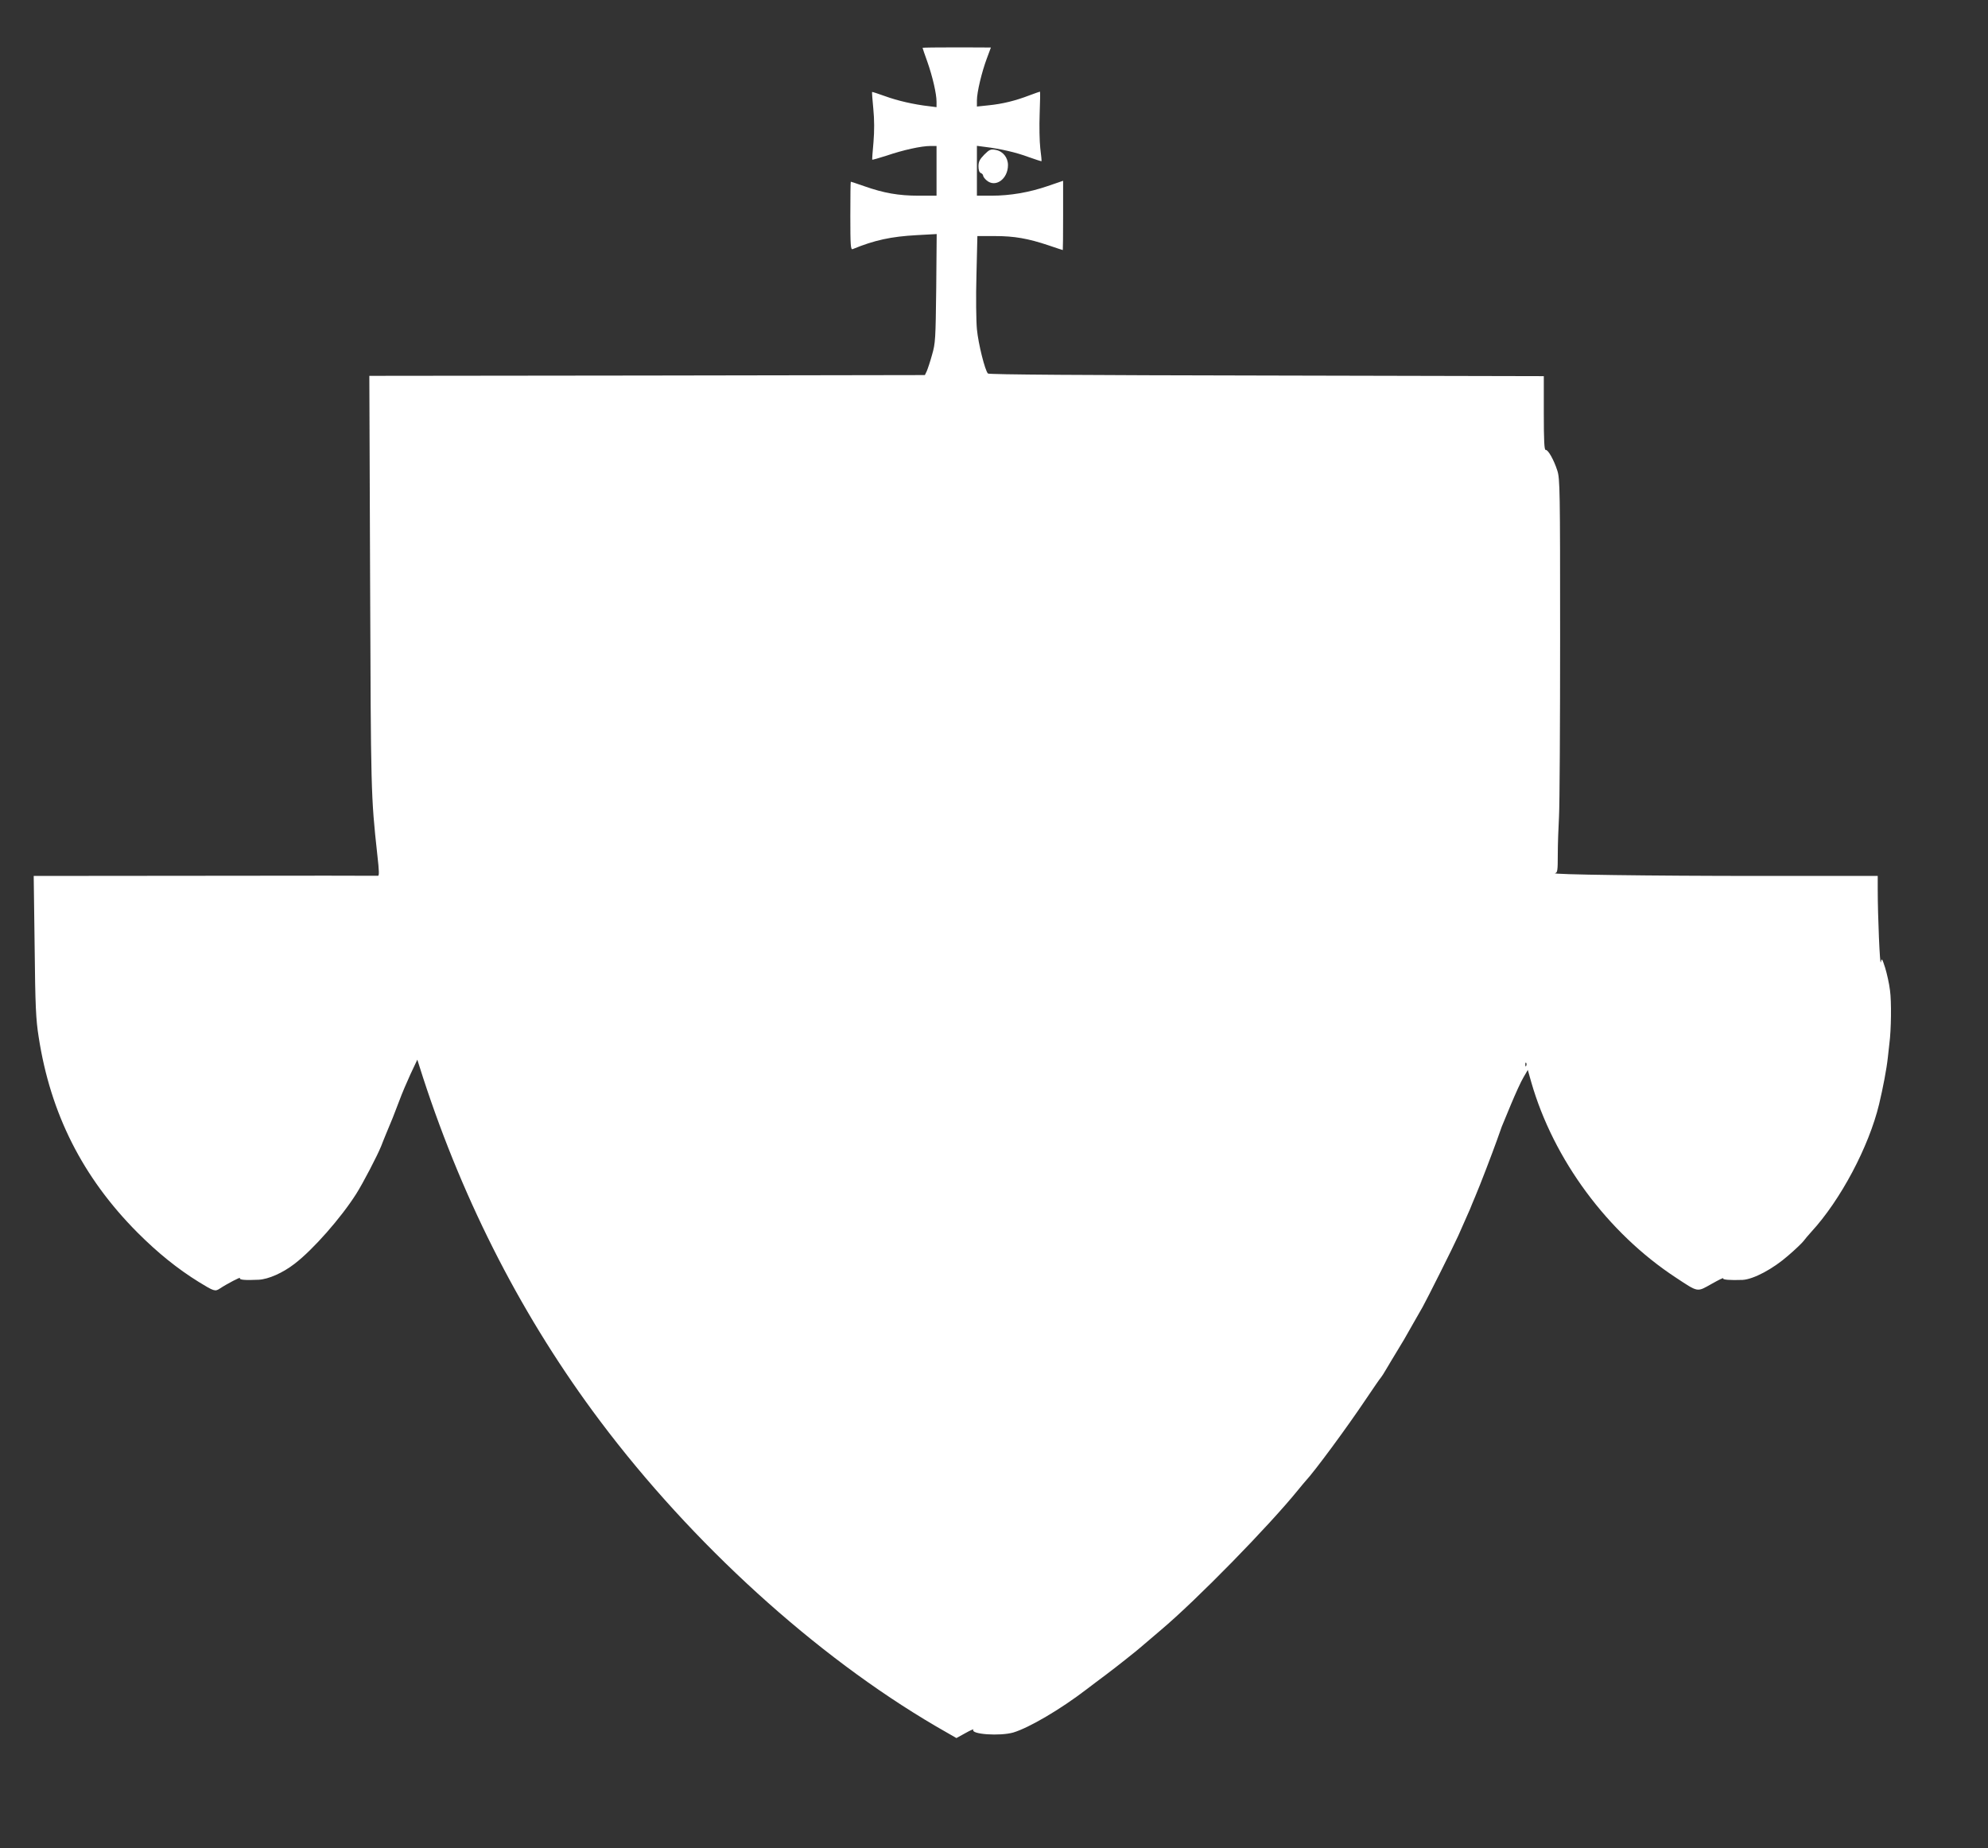 <?xml version="1.0" standalone="no"?>
<!DOCTYPE svg PUBLIC "-//W3C//DTD SVG 20010904//EN"
 "http://www.w3.org/TR/2001/REC-SVG-20010904/DTD/svg10.dtd">
<svg version="1.0" xmlns="http://www.w3.org/2000/svg"
 width="1280pt" height="1190pt" viewBox="0 0 1280 1190"
 preserveAspectRatio="xMidYMid meet">
<rect x="0" y="0" width="1280" height="1190" fill="#333333" stroke="none"/>
<g transform="translate(0,1190) scale(0.1,-0.1)"
fill="#ffffff" stroke="none">
<path d="M5940 11592 c0 -2 14 -43 31 -90 34 -97 59 -206 59 -257 l0 -35 -47
6 c-99 11 -206 36 -285 65 -44 16 -82 28 -83 27 -1 -2 2 -51 8 -109 7 -71 7
-141 1 -215 -6 -60 -9 -111 -8 -112 1 -2 43 10 93 26 105 36 223 62 281 62
l40 0 0 -160 0 -160 -115 0 c-130 0 -225 17 -350 61 -46 16 -85 29 -87 29 -2
0 -3 -99 -3 -220 0 -192 2 -219 15 -214 141 58 248 81 413 90 l128 7 -3 -349
c-4 -327 -5 -354 -27 -429 -12 -44 -28 -91 -34 -105 l-12 -25 -1788 -3 -1789
-2 5 -1323 c5 -1357 5 -1382 46 -1757 13 -114 13 -140 4 -139 -5 1 -505 1
-1112 0 l-1104 -1 6 -452 c4 -387 8 -472 26 -585 76 -494 283 -904 636 -1259
131 -131 257 -233 396 -319 96 -59 104 -62 134 -42 45 30 137 78 130 68 -7
-12 33 -15 120 -11 63 3 156 44 232 103 119 91 298 295 396 449 45 71 137 248
161 308 10 25 23 59 30 75 34 80 57 137 86 215 17 47 51 126 74 176 l43 91 37
-116 c266 -816 648 -1556 1140 -2211 593 -790 1388 -1512 2162 -1965 l132 -76
58 32 c32 18 55 28 51 22 -19 -30 172 -43 258 -18 102 31 303 149 470 277 61
46 56 43 130 98 59 44 205 160 215 170 3 3 64 55 135 115 229 193 694 668 885
904 19 24 40 48 46 55 58 62 264 341 388 526 50 74 93 137 97 140 3 3 21 30
38 60 18 30 46 78 63 105 36 58 58 96 108 185 20 36 47 83 60 105 28 50 200
393 229 458 12 26 30 68 42 95 12 26 27 61 34 77 6 17 22 53 33 80 33 77 111
282 139 360 13 38 28 79 32 90 5 11 32 76 60 145 29 69 64 147 80 173 l28 48
22 -78 c143 -499 492 -971 931 -1259 147 -97 135 -94 230 -41 44 25 78 42 75
36 -6 -9 45 -13 125 -10 70 4 195 70 294 157 47 40 91 83 99 94 8 11 30 37 49
58 188 204 371 548 437 823 25 105 48 225 56 299 3 30 8 71 10 90 12 90 14
273 4 343 -5 43 -20 109 -31 145 -20 62 -22 65 -28 37 -6 -30 -20 296 -20 468
l0 87 -758 0 c-701 0 -1361 9 -1319 18 15 3 17 17 17 120 0 64 4 176 8 247 4
72 7 589 7 1150 0 948 -1 1024 -18 1075 -22 69 -60 136 -75 133 -9 -2 -12 60
-12 236 l0 239 -1785 4 c-1172 2 -1787 6 -1794 13 -19 19 -62 191 -71 285 -5
52 -7 209 -3 348 l6 252 113 0 c124 0 212 -15 346 -60 49 -17 90 -30 91 -30 1
0 2 100 2 223 l0 223 -99 -34 c-120 -41 -241 -62 -363 -62 l-93 0 0 160 0 161
53 -7 c98 -12 199 -35 279 -65 45 -16 82 -28 84 -27 1 2 -2 39 -8 83 -5 45 -7
143 -4 223 3 78 4 142 2 142 -2 0 -33 -11 -68 -24 -91 -35 -173 -55 -262 -64
l-76 -8 0 40 c0 52 31 182 64 270 14 38 26 69 26 70 0 0 -99 1 -220 1 -121 0
-220 -1 -220 -3z m3887 -6554 c-3 -8 -6 -5 -6 6 -1 11 2 17 5 13 3 -3 4 -12 1
-19z"/>
<path d="M6337 10904 c-29 -30 -37 -45 -37 -75 0 -23 5 -39 15 -43 8 -3 15
-11 15 -17 0 -6 10 -20 22 -30 57 -50 138 8 138 98 0 49 -33 90 -80 98 -31 6
-40 2 -73 -31z"/>
</g>
</svg>
